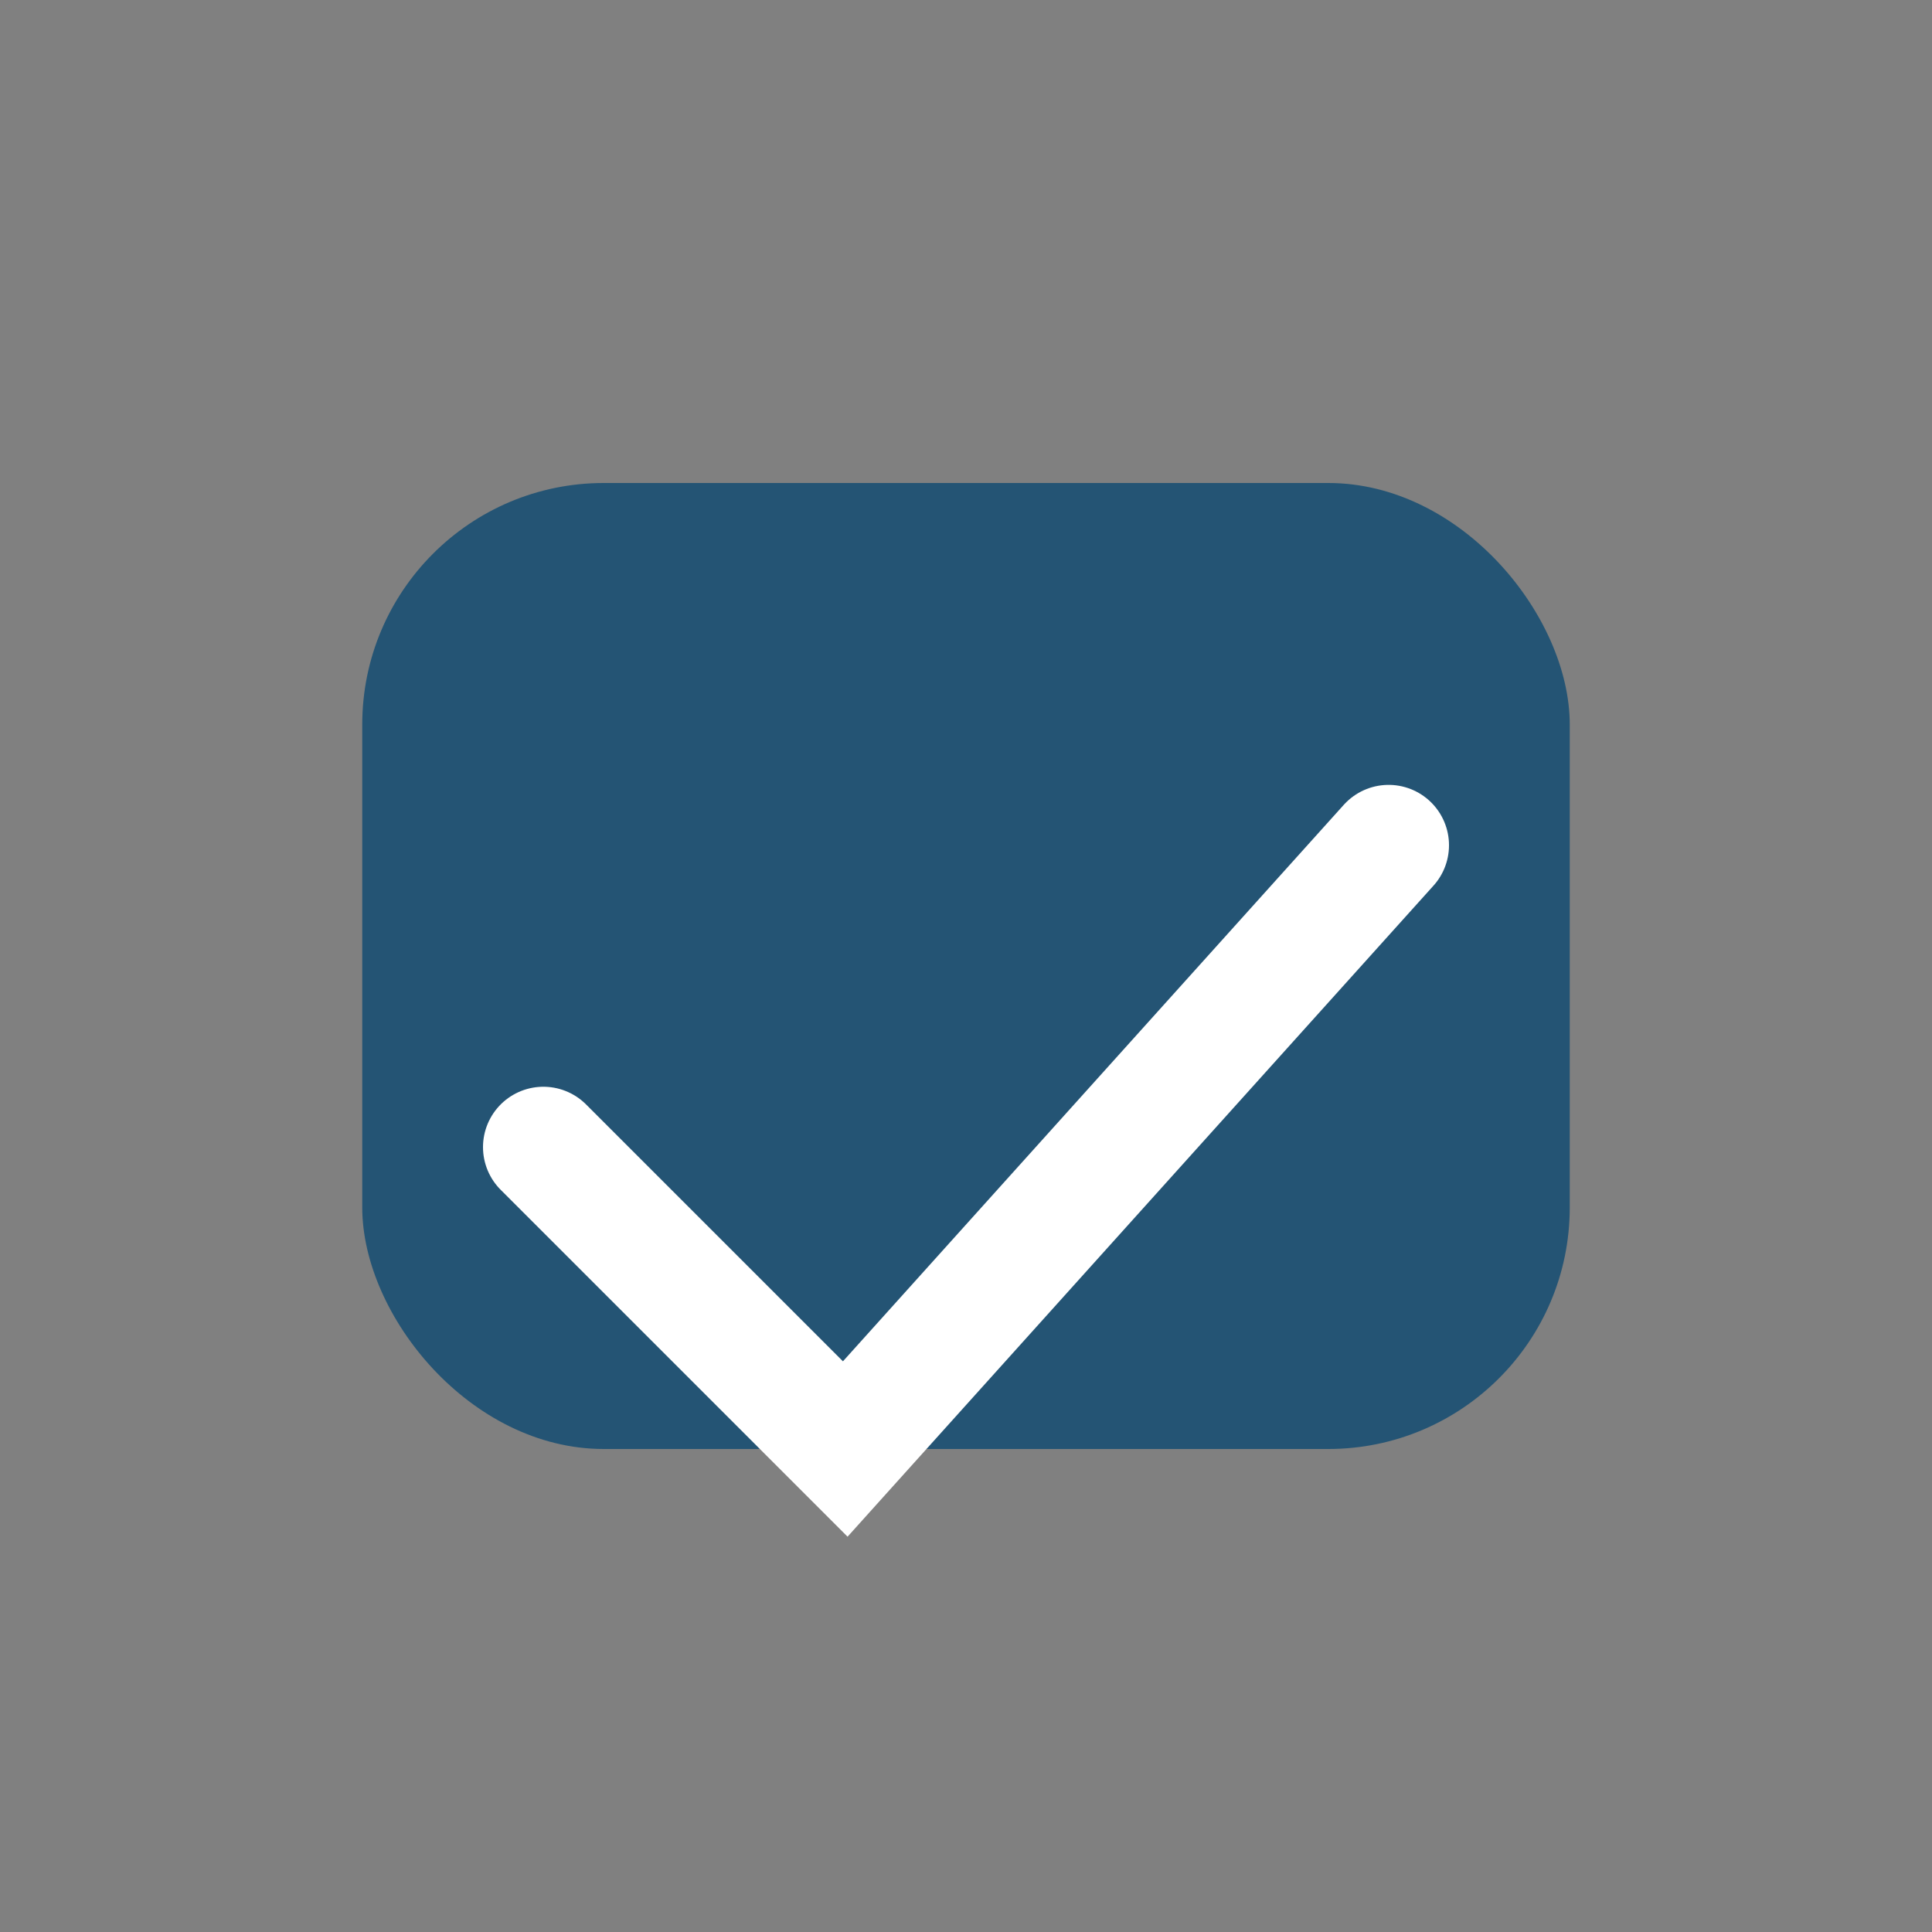 <?xml version="1.0" encoding="UTF-8"?>
<svg xmlns="http://www.w3.org/2000/svg" width="32" height="32" viewBox="0 0 32 32"><rect x="0" y="0" width="32" height="32" fill="#808080" stroke="none"/><rect x="6" y="8" width="20" height="16" rx="4" fill="#245474"/><path d="M9 19l5 5 9-10" fill="none" stroke="#fff" stroke-width="2" stroke-linecap="round"/></svg>